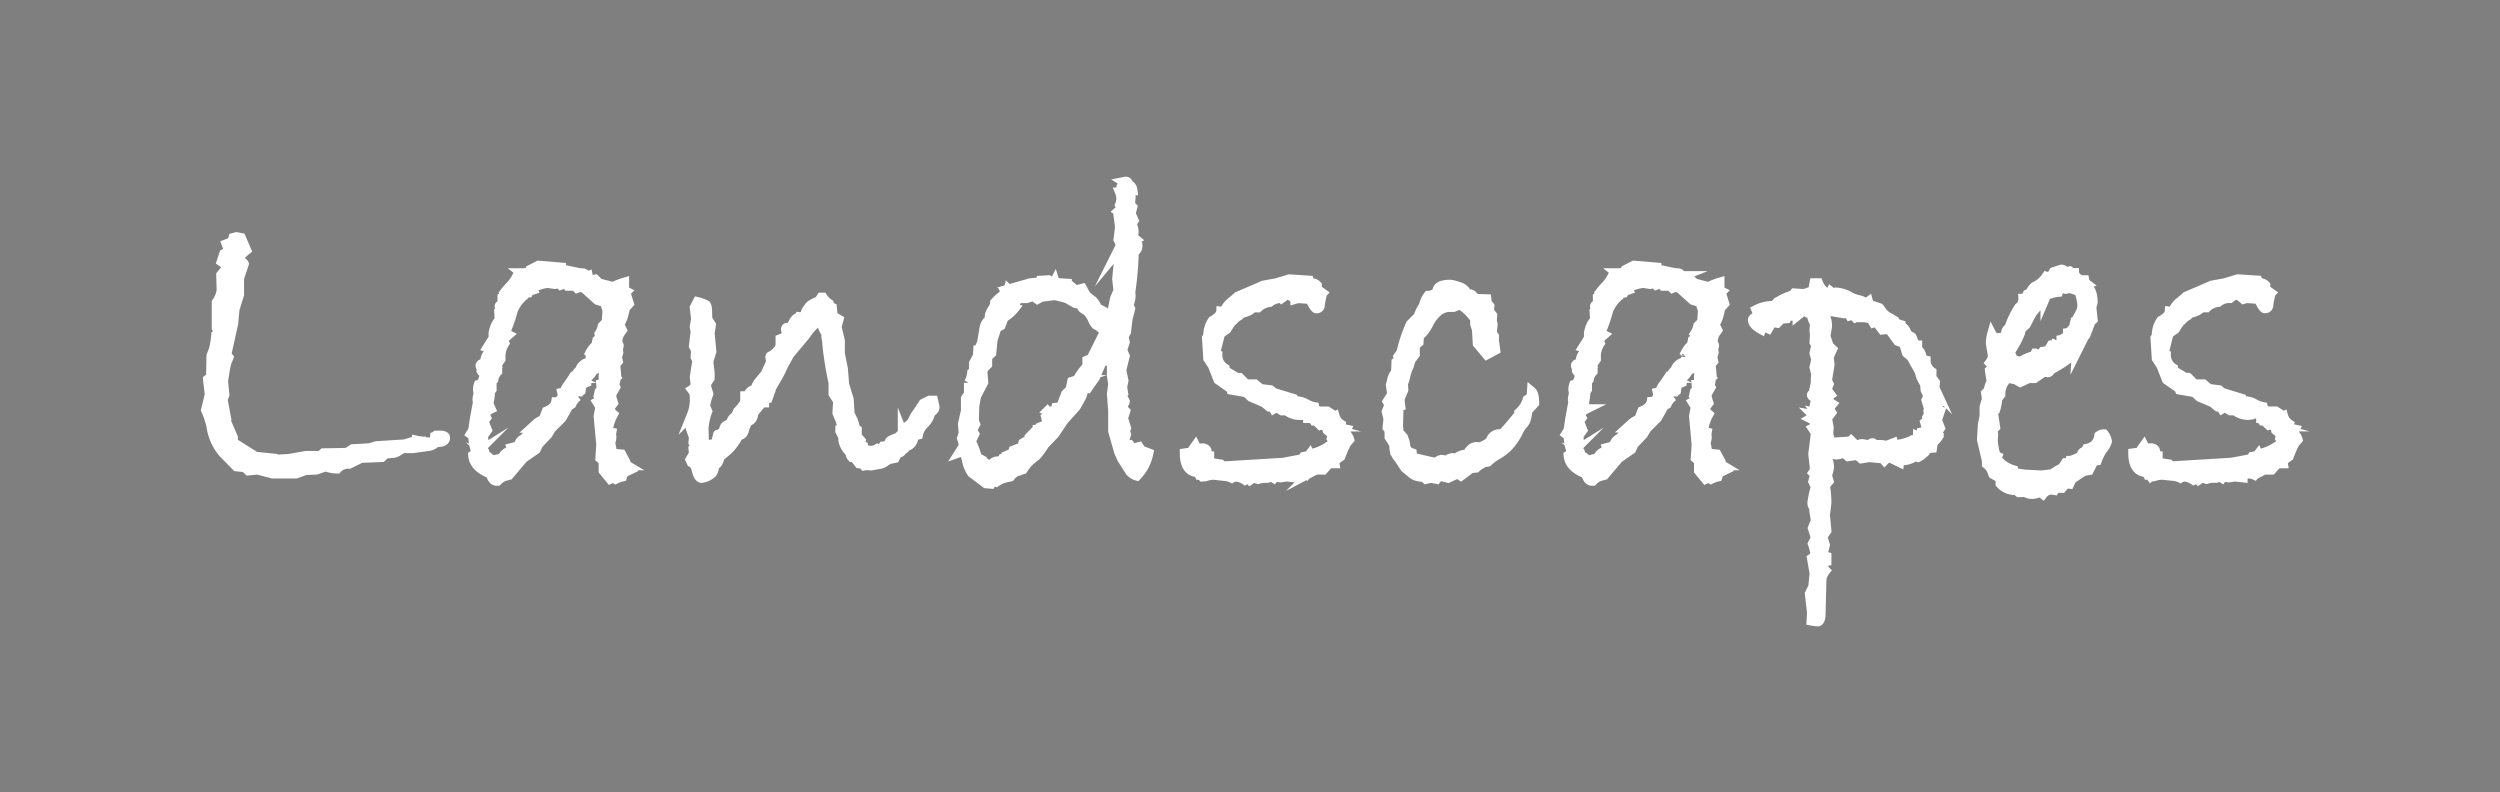 <svg xmlns="http://www.w3.org/2000/svg" viewBox="0 0 202.75 64.25">
  <defs>
    <style>
      .cls-1 {
        fill: #7f7f7f;
      }

      .cls-2 {
        fill: #fff;
        stroke: #fff;
        stroke-miterlimit: 10;
        stroke-width: 0.75px;
      }
    </style>
  </defs>
  <title>landscapes-mu</title>
  <g id="Hintergrund">
    <rect class="cls-1" width="202.75" height="64.25"/>
  </g>
  <g id="flowers">
    <g>
      <path class="cls-2" d="M33.583,32.315h.334q.422,0,.422.211,0,.369-.686.369a.836.836,0,0,0-.229.141.984.984,0,0,1-.457.176l-1.283.176h-.826l-.352.229a.812.812,0,0,1-.422.158l-.6.053-.3.281-1.687.07-.967.475a1.188,1.188,0,0,0-.967.387,2.817,2.817,0,0,1-.949-.176l-.756.264L23,35.162l-.791.281h-1.9l-1.2-.316-.756.07-.281-.264-.686-.07L16.3,33.756a4.259,4.259,0,0,1-.967-2.162,6.99,6.99,0,0,0-.439-1.336l.3-1.23-.141-1.248L15.3,27.6l.035-1.74.193-.51a7,7,0,0,0,.193-1.178L15.988,24l-.229-.4V21.539a2.172,2.172,0,0,0,.4-1l-.035-1.23.58-.7-.545-.369.211-.65.4-.211-.211-.58.457-.176.105-.334.264-.07.387.07.439,1.02q-.58.457-.58.721a.1.1,0,0,1-.035.07q0,.07.193.141t.229.176l-.387,1.16v1.336l-.369,1.178-.105,1.16L16.6,25.758l.176.246-.141.334a5.55,5.55,0,0,0-.185.853q-.114.677-.114.765l.105,1.072-.141.4.3,1.617-.035.141.563,1.3v.4l1.811,1.143,1.406.141v.105l1.318-.07,1.371-.246h1.02v.141l.387-.352,1.916-.035.457-.3,1.336-.07.615-.176,2.268-.141.967-.3a2.869,2.869,0,0,0,.686.07q.4,0,.4-.246v-.07A.665.665,0,0,0,33.583,32.315Z" transform="translate(1.787 2.986)"/>
      <path class="cls-2" d="M49.3,35.127l-.51.246-.105.316a2.489,2.489,0,0,0-.545.193l-.176-.123-.264.123-.562-.686v-.791l-.264-.229.07-1.107-.211-2.3.141-.756-.246-.4.316-.176-.211-.316.07-.334.176-.141-.035-.439h.193v-.721l.07-.352q-.141-.035-.334-.334l-.562.264a1.381,1.381,0,0,1-.475.58l-.035.387-.4.176-.07.51-.246.176v.264a1.55,1.55,0,0,0-.51.633l-.246.158-.545.967-.861.861-.281.475-.756.791-.193.422-1.037.721-1.16,1.371-.387.105a1.482,1.482,0,0,0-.545.369h-.105q-.3,0-.475-.58-1.354-.527-1.424-1.512l.281-.176a4.838,4.838,0,0,1-.281-1.406l-.193-.141.123-.193a.912.912,0,0,0,.105-.36q.035-.255.105-.712l.246-1.336a.6.6,0,0,1-.035-.246.9.9,0,0,1,.105-.4,1.7,1.7,0,0,1-.07-.387,1.325,1.325,0,0,1,.07-.369l.141-.035a1.244,1.244,0,0,0,.3-.686.364.364,0,0,0-.114-.281q-.114-.105-.114-.141,0-.123.193-.176-.264-.053-.264-.229t.369-.176v-.07a1.245,1.245,0,0,1,.22-.712,1.431,1.431,0,0,0,.237-.448l-.246-.07.475-.756v-.176a1.875,1.875,0,0,1,.492-1.3l-.035-.65.158-.105a.559.559,0,0,1-.123-.352q0-.105.229-.105v-.58q.176-.053.176-.176a.438.438,0,0,0-.035-.193,6.185,6.185,0,0,1,.492-.58,2.829,2.829,0,0,0,.51-.7h.105q.4,0,.4-.193a.288.288,0,0,0-.105-.176q.721,0,.756-.281l.65-.334,1.863.158v.141l1.512.316H45.4q.334,0,.334.3l.176-.07a.387.387,0,0,0,.4.316l.176-.035.316.316.756.193v.316a5.2,5.2,0,0,1,1.3-.58v.58h-.176l.352.176-.07.07.281.914-.316.352-.141.6a2.747,2.747,0,0,1-.334.738l.229.457q-.035.053-.2.281a1.433,1.433,0,0,0-.167.809.182.182,0,0,1,.105.176l-.07.3.035.246-.105.387.07.334-.211.246.07.791-.105.105.105.158-.105.105a.2.2,0,0,1,.035.141.567.567,0,0,1-.105.316l.105.229-.176.316q-.141.088-.141.51l.141.457-.334.439a1.2,1.2,0,0,0,.334.475,3.669,3.669,0,0,0-.439,1.389l.3.07-.035.193a.532.532,0,0,1,.035.246,1.512,1.512,0,0,1-.264.721h.229l.105.545.721.07.246.457q-.105.07-.105.123,0,.141.352.352h-.035q-.07,0-.07.035Q49,34.881,49.3,35.127ZM47.452,22.19l-.211-.65-.58-.176-1-.9a.771.771,0,0,0-.369-.141.95.95,0,0,0-.281.07l-.176-.176h-.58l-.176-.229-.4.158-.176-.158-.3.088-.562-.088a3.462,3.462,0,0,0-1.266.4l.07.141-.316.105-.07.141-.4.053v.211a2.96,2.96,0,0,0-.826,1.143,11.864,11.864,0,0,1-.65,1.846l.281.141-.457.4.141.281a1.95,1.95,0,0,0-.316,1.107v.193l-.264.387v.615a1.166,1.166,0,0,0-.316.65l-.141.141v.65l-.123.176a4.631,4.631,0,0,1-.141.967l.193.439a1.358,1.358,0,0,0-.51.439l.141.281-.211.281.281.721-.316.439.035.861-.105.4.176.105.07.246a1.207,1.207,0,0,1,.51.4l.826-.193a.866.866,0,0,1,.791-.562l-.07-.264q.545-.141.571-.149T40.3,33a.7.7,0,0,1,.316-.369h.07q.105,0,.105-.141l.65-.756H41.3l.387-.352a1.576,1.576,0,0,1,.58-.334l.264-.686q.668-.281.756-.756H43.5l.352-.457-.07-.3.334-.07a.436.436,0,0,1-.07-.176,1.639,1.639,0,0,1,.246-.4q.246-.343.387-.571l.158.07a.883.883,0,0,1,.387-.65.8.8,0,0,1,.281-.448.644.644,0,0,1,.3-.167h.246L46.081,26a.2.2,0,0,0,.07-.141.3.3,0,0,0-.105-.211,2.132,2.132,0,0,1,.51-.65l.07-.387.246-.193-.07-.316a1.771,1.771,0,0,0,.264-.65l.316-.316Z" transform="translate(1.787 2.986)"/>
      <path class="cls-2" d="M74.025,29.977q.07.281-.439.563l.053.123a1.878,1.878,0,0,1-.475.747,1.661,1.661,0,0,0-.475.87l-.387.105a.782.782,0,0,1-.65.861q-.053.211-.176.211h-.07a.354.354,0,0,1-.4.3l-.211.422-.51.105-.422.281a.846.846,0,0,1-.229.088l-.791.141-.281-.035-.264.035-.105-.141-.316-.035-.4-.51h-.176a.523.523,0,0,1-.141-.387,1.777,1.777,0,0,1-.58-.984v-.281l-.246-.475V31.77l.176-.105-.141-.51L66.1,30.5l.053-.967-.369-.58v-.9a25.77,25.77,0,0,1-.51-3.2v-.141a1.919,1.919,0,0,1-.07-.4.49.49,0,0,1,.035-.211,2.182,2.182,0,0,1-.422-1l-.176-.158-.756.791-.369.51-1.266,1.512-.492.9q-.264.58-.422.853a4.454,4.454,0,0,1-.7.8l.105.334-.246.686-.281.035v.316h-.193l-.686.826q-.035.6-.457.686a2.278,2.278,0,0,0-.281.668q-.123.439-.4.457l-.141.141a4.828,4.828,0,0,1-.624.888,6.1,6.1,0,0,1-.817.694q-.123.6-.439.721l-.035.176a.9.9,0,0,1-.176.466,1.612,1.612,0,0,1-.861.4q-.264-.035-.4-.6t-.422-.686l-.105-.229.281-.457-.035-.439.176-.176-.176-.316.035-.439-.281-.791.246-.475-.141-.492a3.427,3.427,0,0,0,.246-1.477v-.193a1.27,1.27,0,0,0-.211-.422.613.613,0,0,0,.281-.439l-.07-.562.211-1.371-.141-.264.035-.562-.176-.334.141-1.143-.07-.4.105-.65-.105-.932.246-.475a2.752,2.752,0,0,1,.712.264.659.659,0,0,1,.088.325q.026.255.026.817l.3.475-.105.686.141,1.477-.246.791.105.932v.439l-.334.527.229.756a3.834,3.834,0,0,0-.264.984l.176.422A4.8,4.8,0,0,0,55.3,31.77l.035,1.3.105.176.439-.211h.352l.193-.791a.661.661,0,0,0,.492-.4q.053-.422.545-.422a.769.769,0,0,1,.246-.545q.141,0,.334-.51a3.343,3.343,0,0,0,.58-.756v-.492h.035q.141,0,.325-.255a.555.555,0,0,1,.466-.255,1.458,1.458,0,0,1,.316-.65l.51-.615.457-1a2,2,0,0,1-.07-.369.093.093,0,0,1,.105-.105q.721-.475.721-.932v-.439q.545-.211.545-.387a.6.6,0,0,0-.053-.2.658.658,0,0,1-.053-.167q0-.176.141-.176a.526.526,0,0,1,.281.105q.264-.967.809-.967a1.116,1.116,0,0,1,.316.07,1.117,1.117,0,0,1,.316-.826q.07-.229.844-.545l.176-.281h.141a1.7,1.7,0,0,0,.51.51l.07.246.176.07.07.686.475.281-.158.615.264,1.125v1.037l.246,1.23.105,1.283.369,1.2.07,1.2q.018.035.185.343a2.4,2.4,0,0,1,.237.8l.158.105v.545l.316.352-.07.264.246.141v.176a1.136,1.136,0,0,0,.58.211,1.079,1.079,0,0,0,.545-.141.436.436,0,0,0,.176.07q.158,0,.316-.281.51-.053.51-.281v-.088q.053-.123.721-.352a2.066,2.066,0,0,1,.369-.352l-.035-.088a.779.779,0,0,1,.132-.2,2.867,2.867,0,0,1,.343-.316,1.252,1.252,0,0,0,.334-.378l.193-.387q.229-.316.686-1.02l.492-.246h.334Z" transform="translate(1.787 2.986)"/>
      <path class="cls-2" d="M91.38,33.756a3.686,3.686,0,0,1-.967,1.863,1.055,1.055,0,0,1-.58-.387l-.65-1.02-.246-.562-.475-1.67V30.363l-.105-1.406.105-.791-.105-.686v-1L88.022,26l-.141.3-.281.035L87.055,27.6l-.65.932h-.281l-.088.369a1.944,1.944,0,0,1-.2.475l-.36.633-.967,1.072-.756,1.125-.826.861a6.02,6.02,0,0,1-.65.9l-.492.387a3.9,3.9,0,0,0-.6.738l-.615.211a1.631,1.631,0,0,0-.422.387l-.422.088a2.314,2.314,0,0,0-.738.352l-.316-.07-.105.211-.4-.035-1.143-.861a2.745,2.745,0,0,1-.422-1.046q-.141-.659-.4-.677l-.193.07.369-.58-.176-.58.141-.457-.07-.686.246-1.09v-1l.246-.369v-.9a1.934,1.934,0,0,0,.264-.826l.141-.105v-.65l.316-.58.035-.492a2.374,2.374,0,0,0,.334-.721l.176-1.09a1.012,1.012,0,0,1,.4-.65l.035-.387a1.523,1.523,0,0,1,.229-.475,1.027,1.027,0,0,0,.193-.545,4.411,4.411,0,0,1,.9-.756l-.07-.141q.229-.053.264-.176a.424.424,0,0,0,.211.035.49.49,0,0,0,.211-.035l-.176-.07,1.547-.439q.334-.035.615-.053t.281-.123v-.035l.58-.035.316.176.193-.07a.256.256,0,0,0,.281.176.312.312,0,0,0,.141-.035l.58.035v.158l.141-.07.545.457.545-.141.316.58.58.475a1.929,1.929,0,0,1,.316.527l.58.316q.281.3.439.3.105,0,.141-.141l.246-1.23.281-.65-.105-.932.158-1.687-.158-.439a1.143,1.143,0,0,0,.264-.756l-.158-.316.123-.984-.123-1,.158-.211-.158-.105q.193-.176.193-.3a.54.54,0,0,0-.07-.211,1.369,1.369,0,0,0,.105-.51,1.411,1.411,0,0,0-.105-.527h.176a.739.739,0,0,1-.07-.334q0-.229.352-.422l-.141-.088.176-.035q.193,0,.264.3.264.053.316.457H89.9l.035.58-.035.334h-.211l.387.422-.141.51.246.58-.176.246a1.862,1.862,0,0,1,.176.65.936.936,0,0,1-.105.422l.281.229q-.176.105-.176.211,0,.176.3.281v.105a.492.492,0,0,1-.3.4v.316a27.067,27.067,0,0,1-.281,3.023.666.666,0,0,1,.035.264,1.892,1.892,0,0,1-.176.686l.141.316-.211.826-.105.879a2.1,2.1,0,0,1-.229.6l.105.4-.211.65.211.492-.281,1.125.176.861-.105.51.07.457-.211.105a5.7,5.7,0,0,1,.352.615q0,.158-.211.211l.07.229-.07.105.246.246-.176.58.246.791-.105.246.105.264-.211.65.176.176h.3l.246.316.51-.141.176.281ZM87.952,23.93l-.211-.07-.369-.334-.3-.176a1.467,1.467,0,0,1-.272-.466,2.1,2.1,0,0,0-.5-.694.753.753,0,0,1-.316-.211v-.246l-.545-.105-.527-.3a1.424,1.424,0,0,0-.431-.176q-.272-.07-.729-.176l-1.09.141-.316.176-.334-.246-.562.176h-.721l-.123.316-.211.088q0,.3.141.352a3.163,3.163,0,0,1-.9.791l-.246.65-.334.176-.316.984-.105,1.072-.334.316v.615q-.387.352-.387.58l.07.861L77.4,29.15l-.141.791-.035,1.213.105.264-.246.492.176.3-.281.6a6.02,6.02,0,0,1,.492,1.3l.334.176-.07.229h.352a1.593,1.593,0,0,0,.439.246q.035,0,.167-.176a.671.671,0,0,1,.554-.176v.141a.774.774,0,0,0,.281-.334q.281,0,.281-.246l.334-.141.141.105.105-.4.721-.281.07-.316.51-.3v-.176l.387-.4.123.053q.141,0,.141-.264h.246v-.211l.58-.246-.141-.545.387-.246-.246-.264a.49.49,0,0,0,.211.035.787.787,0,0,0,.439-.176l.035-.141.387-.035.4-1.055L85,28.606l.141-.65.439-.141a4.458,4.458,0,0,1,.791-1.09v-.492l.334-.141.9-1.811Z" transform="translate(1.787 2.986)"/>
      <path class="cls-2" d="M107.666,32.666l-.246.281a9.657,9.657,0,0,0-.475,1.09l-.51.369.035.211H106l-.457.51h-.615l-.4.211a.585.585,0,0,0-.387.211,1.12,1.12,0,0,0-.475-.105,1.264,1.264,0,0,0-.457.105v.211l-.65-.07-.51.07-.475-.07-.07.105-.176-.105L101,35.8h-.229a1.773,1.773,0,0,0-.527.088l-.369-.123-.281.193-.141-.158-.264.158a1.618,1.618,0,0,0-.756-.264.809.809,0,0,0-.316.105,1.619,1.619,0,0,0-.615-.158l-.791-.088a1.9,1.9,0,0,0-.58.07l-.07-.141-.316.211a.318.318,0,0,0-.264-.141l-.105-.211q-1.107-.053-1.107-1.582l.756-.105-.035-.264.176-.246.105.211h.211v.176l.334-.176q.281.053.281.264a.809.809,0,0,1-.105.316l.316.035v.545l.914.141.352.316.105-.176,4.605-.281,1.582-.3.088-.176.387-.07.105-.141a3.77,3.77,0,0,0,1.441-.58l.105.105.07-.211.264-.211.035-.123-.176-.246.07-.316-.4-.334-.07-.281a.752.752,0,0,1-.352-.211l-.158.07-.352-.334h-.141l-.158-.211h-.352a.4.4,0,0,0-.4-.281l-.246.035a1.7,1.7,0,0,1-1.072-.369h-.369l-.457-.281-.229.141-.105-.176h-.246l-.4-.334-1.072-.457-.4-.369-1.213-.211-.035-.105L97,27.815l-.457-1.16-.369-.562-.105-1.67.105-.176a2.091,2.091,0,0,1,.369-1.23q.668-.387.686-.756l.246.035a1.9,1.9,0,0,1,.668-.861l.439-.387,2.092-.9,1.055-.193,1.037-.316,1.617.105.07.211h.105a.61.61,0,0,1,.475.193v.316l.439.316a9.427,9.427,0,0,0-.193.949.28.28,0,0,1-.316.316q-.141,0-.51-.756l-.967-.07-.246.07a2.643,2.643,0,0,0-.65-.422.093.093,0,0,0-.105.105l-.334.246a1.434,1.434,0,0,0-.967.316,1.544,1.544,0,0,0-.932.439h-.4l-.3.229a2.987,2.987,0,0,1-.7.246l-.141.176-.193.105-.492.475-.334.527q-.51.334-.527.439l-.369,1.477.176.105v.105a1.234,1.234,0,0,0,.58,1.02v.176l.967.58h.229l.527.527h.721l.439.369.826.105.246.211,1.547.475q0,.211.264.211a1.6,1.6,0,0,1,.809.211,2.086,2.086,0,0,0,.7.264l.035.176.316.176h.686l.615.4a1.17,1.17,0,0,0,.475.65l-.035.105.176.246.316.07-.141.264A1.134,1.134,0,0,1,107.666,32.666Z" transform="translate(1.787 2.986)"/>
      <path class="cls-2" d="M122.666,29.713l-.562.615a2.467,2.467,0,0,1-.07.492,1.359,1.359,0,0,1-.123.387,1.737,1.737,0,0,1-.264.334,3.428,3.428,0,0,0-.352.615,4.645,4.645,0,0,1-.422.668,3.847,3.847,0,0,1-.492.563,4.929,4.929,0,0,1-.615.457,4,4,0,0,0-.879.633l-.3.053a2.646,2.646,0,0,0-.668.439l-.4.035-.826.615-.281-.176-.756.352-.721-.176-.211.264-.439-.088-.422.088-.123-.123-.492-.088a1.07,1.07,0,0,1-.51-.229l-.58-.475-.527-.791a1.384,1.384,0,0,1-.369-.967V33.07l-.387-.615V31.91l-.158-.211.07-.721-.141-.58.229-.562-.158-.264.369-.58-.105-.756.088-.316a1.417,1.417,0,0,1,.334-.721l.035-.826.264-.211-.105-.229.246-.352a12.251,12.251,0,0,1,.756-2.268l.615-.615.176-.439.281-.492a1.953,1.953,0,0,1,.369-.791,1.108,1.108,0,0,0,.721-.3q-.035-.6,1.072-.6a2.942,2.942,0,0,1,.686.176,1.023,1.023,0,0,1,.686.58q.545,0,.545.387l1.037.035.035.334.211.246-.035.422.264.334-.035.457.07.264-.07.721.176.246v.369l.105.756-.721.387-.756-.9-.07-1.16-.141-.422v-.439l-.422-.51a3.4,3.4,0,0,0-.809-.633l-.492.211h-.439a1.743,1.743,0,0,0-.765.3,3.247,3.247,0,0,0-.817,1.046,3.087,3.087,0,0,1-.756.993l-.035.51-.3.246v.721l-.352.475-.141.492a3.5,3.5,0,0,0-.29.844q-.1.457-.185.492l.035.58-.316.756.07.545-.141.035-.035,1.371-.07.035.07.316-.158.141.527.615a1.725,1.725,0,0,1,.193.58l-.105.105.369.51.281.105.035.352,1.916.439a.672.672,0,0,1,.457-.264,1.641,1.641,0,0,1,.369.088.972.972,0,0,1,.492-.229l.264.035a1.819,1.819,0,0,0,.246-.149,1.365,1.365,0,0,1,.686-.167q.3-.615.756-.615a.915.915,0,0,1,.281.035q.914-.387.914-.686a.763.763,0,0,1,.756-.387h.141q1.477-1.635,1.406-1.775a2.184,2.184,0,0,0,.615-1l.316-.211.035-.475Q122.666,28.94,122.666,29.713Z" transform="translate(1.787 2.986)"/>
      <path class="cls-2" d="M138.135,35.127l-.51.246-.105.316a2.489,2.489,0,0,0-.545.193l-.176-.123-.264.123-.562-.686v-.791l-.264-.229.07-1.107-.211-2.3.141-.756-.246-.4.316-.176-.211-.316.07-.334.176-.141-.035-.439h.193v-.721l.07-.352q-.141-.035-.334-.334l-.562.264a1.381,1.381,0,0,1-.475.58l-.035.387-.4.176-.07.51-.246.176v.264a1.55,1.55,0,0,0-.51.633l-.246.158-.545.967-.861.861-.281.475-.756.791-.193.422-1.037.721-1.16,1.371-.387.105a1.482,1.482,0,0,0-.545.369h-.105q-.3,0-.475-.58-1.354-.527-1.424-1.512l.281-.176a4.838,4.838,0,0,1-.281-1.406l-.193-.141.123-.193a.912.912,0,0,0,.105-.36q.035-.255.105-.712l.246-1.336a.6.6,0,0,1-.035-.246.9.9,0,0,1,.105-.4,1.7,1.7,0,0,1-.07-.387,1.325,1.325,0,0,1,.07-.369l.141-.035a1.244,1.244,0,0,0,.3-.686.364.364,0,0,0-.114-.281q-.114-.105-.114-.141,0-.123.193-.176-.264-.053-.264-.229t.369-.176v-.07a1.245,1.245,0,0,1,.22-.712,1.431,1.431,0,0,0,.237-.448l-.246-.07.475-.756v-.176a1.875,1.875,0,0,1,.492-1.3l-.035-.65.158-.105a.559.559,0,0,1-.123-.352q0-.105.229-.105v-.58q.176-.053.176-.176a.438.438,0,0,0-.035-.193,6.185,6.185,0,0,1,.492-.58,2.829,2.829,0,0,0,.51-.7h.105q.4,0,.4-.193a.288.288,0,0,0-.105-.176q.721,0,.756-.281l.65-.334,1.863.158v.141l1.512.316h.141q.334,0,.334.3l.176-.07a.387.387,0,0,0,.4.316l.176-.035.316.316.756.193v.316a5.2,5.2,0,0,1,1.3-.58v.58h-.176l.352.176-.07.07.281.914-.316.352-.141.6a2.747,2.747,0,0,1-.334.738l.229.457q-.035.053-.2.281a1.433,1.433,0,0,0-.167.809.182.182,0,0,1,.105.176l-.07.3.035.246-.105.387.07.334-.211.246.07.791-.105.105.105.158-.105.105a.2.2,0,0,1,.035.141.567.567,0,0,1-.105.316l.105.229-.176.316q-.141.088-.141.51l.141.457-.334.439a1.2,1.2,0,0,0,.334.475,3.669,3.669,0,0,0-.439,1.389l.3.07-.035.193a.532.532,0,0,1,.035.246,1.512,1.512,0,0,1-.264.721h.229l.105.545.721.07.246.457q-.105.07-.105.123,0,.141.352.352h-.035q-.07,0-.07.035Q137.837,34.881,138.135,35.127ZM136.29,22.19l-.211-.65-.58-.176-1-.9a.771.771,0,0,0-.369-.141.95.95,0,0,0-.281.07l-.176-.176h-.58l-.176-.229-.4.158-.176-.158-.3.088-.562-.088a3.462,3.462,0,0,0-1.266.4l.07.141-.316.105-.07.141-.4.053v.211a2.96,2.96,0,0,0-.826,1.143,11.864,11.864,0,0,1-.65,1.846l.281.141-.457.4.141.281a1.95,1.95,0,0,0-.316,1.107v.193l-.264.387v.615a1.166,1.166,0,0,0-.316.65l-.141.141v.65l-.123.176a4.631,4.631,0,0,1-.141.967l.193.439a1.358,1.358,0,0,0-.51.439l.141.281-.211.281.281.721-.316.439.035.861-.105.4.176.105.07.246a1.207,1.207,0,0,1,.51.4l.826-.193a.866.866,0,0,1,.791-.562l-.07-.264q.545-.141.571-.149t.079-.2a.7.7,0,0,1,.316-.369h.07q.105,0,.105-.141l.65-.756h-.141l.387-.352a1.576,1.576,0,0,1,.58-.334l.264-.686q.668-.281.756-.756h.211l.352-.457-.07-.3.334-.07a.436.436,0,0,1-.07-.176,1.639,1.639,0,0,1,.246-.4q.246-.343.387-.571l.158.07a.883.883,0,0,1,.387-.65.8.8,0,0,1,.281-.448.644.644,0,0,1,.3-.167h.246l.035-.439a.2.2,0,0,0,.07-.141.3.3,0,0,0-.105-.211,2.132,2.132,0,0,1,.51-.65l.07-.387.246-.193-.07-.316a1.771,1.771,0,0,0,.264-.65l.316-.316Z" transform="translate(1.787 2.986)"/>
      <path class="cls-2" d="M155.579,31.734l-.334.475.229.141a2.177,2.177,0,0,1-.475.545l-.07.457-.439.035-.123.264a2.4,2.4,0,0,1-.6.457l-.246-.07a1.791,1.791,0,0,1-1,.334l-.229-.158-.035.3-.826-.4a1.2,1.2,0,0,0-.387.264l-.141-.158-1.09-.105-.65.105-.316-.281-.756.105-.369-.316a1.362,1.362,0,0,1-.562.176,1.1,1.1,0,0,1-.545-.176.538.538,0,0,0-.176.387,2.358,2.358,0,0,0,.07.334,1.923,1.923,0,0,1,.07.422,2.3,2.3,0,0,1-.176.686l.141.475-.3.352a8.787,8.787,0,0,1,.123,1.406l-.123,1,.123,1.266-.334.475.211.686-.211.826.334.105v.387a.325.325,0,0,0-.264.369,2.114,2.114,0,0,0,.07.352l.105.035a1.539,1.539,0,0,0-.316.686l-.07,2.847q-.018.615-.281.615a4.913,4.913,0,0,1-.51-.07l.035-.686-.176-1.512.281-.58.105-1.071-.211-1.23q.281-.193.281-.387a5.305,5.305,0,0,0-.211-.791l.246-.475-.246-.791.246-.615-.105-.65.334-.211a.568.568,0,0,1-.51-.58,7.662,7.662,0,0,1,.281-1.3l-.211-.422.141-.58-.141-.141.141-.211-.141-1.3.211-1.723-.246-.369.51-.246-.264-.07-.211-.369-.211-.105.176-.105.035.105.105-.176-.141-.141.4.07-.158-.229.158.035v-.176q-.264-.123-.264-.246a1.12,1.12,0,0,1,.105-.475l-.105-.387q-.211-.053-.211-.193,0-.07.176-.07h.07v-.105h.229l-.264-.316.105-.475v-.422l.035-.264-.141-.58.141-.633-.141-.51.141-.65-.141-.246.035-.58-.035-.4.035-.562a1.394,1.394,0,0,1-.246-.826h-.316l-.3-.193-.545.439v-.105l-.246.105h-.51l-.105.211-.422.035-.334.334-.422-.07-.3.527-.457-.211-.105.281q-.721-.4-.721-.791,0-.105.193-.22t.193-.237a1.414,1.414,0,0,0-.105-.369A2.884,2.884,0,0,1,141.9,21.8l.105.07.316-.334a4.294,4.294,0,0,1,.967-.492l.123.105.316-.369.791.053.58-.193.105.07.141-.756h.334a1.779,1.779,0,0,0,.861.949l.141-.264.246.193.193-.123a2.492,2.492,0,0,1,1.028.3,2.631,2.631,0,0,0,.8.316,1.023,1.023,0,0,1,.58.3l.211-.158.07.264.475.246.035-.105.316.105.264.352a1.275,1.275,0,0,0,.369.334l.6.352.07.193.439.141v.105a.834.834,0,0,1,.492.65l.4.246.281.65h.176v.334l.211.211a1.824,1.824,0,0,1,.193.615l.281.07a1.123,1.123,0,0,0,.475.932v.475l.281.387-.035.439q0,.018.176.4a2.153,2.153,0,0,1,.193.809l-.176.07.07.3v.281l.176.035-.246.721Zm-.967-1.107-.035-.3.035-.211-.193-.65.158-.352-.229-.475-.035-.439L154,27.6l-.141-.475-.65-1.16-.369-.316-.246-.791-.475-.176L151.624,24v-.141l-.4-.123-.352.035-.475-.633-.246.07-.193-.334-.527-.105h-.439l-.07-.141-.246.141-.193-.211-.246.07-.141-.246-.334.07-1.143-.193a.507.507,0,0,0-.334.475.421.421,0,0,0,.062.185,1.713,1.713,0,0,1,.062.606l-.123.756.264.791.281.264-.281.633.07.615-.211,1.3.141.281-.176.439.316.422-.176.123.035.457.281.176-.281.334.211.352-.352.475.141.721-.035.58.176.65,1.336-.088.07.229a2.154,2.154,0,0,1,.246-.3,4.457,4.457,0,0,1,.369.4,1.585,1.585,0,0,0,.272-.079A.849.849,0,0,1,149.2,33a2.229,2.229,0,0,1,.615.141q.105-.211.264-.211.088,0,.141.141h.563l.439.07.545-.211.035.141a3.44,3.44,0,0,0,1.547-.4h.105q.281,0,.281-.316l.264.105.035-.4.316-.07.07-.352-.105-.369.264-.211-.088-.211Z" transform="translate(1.787 2.986)"/>
      <path class="cls-2" d="M168.851,32.209a1.317,1.317,0,0,1,.264.6,1.568,1.568,0,0,1-.325.6,3.8,3.8,0,0,0-.5.967l-.264.035-.387.756-.439.07-.967.65-.176.387-.3-.035-.316.369h-.51l-.105.176-.246-.035a.883.883,0,0,0-.686.352l-.229-.176a1.489,1.489,0,0,1-.6.176,1.1,1.1,0,0,1-.65-.176,2.53,2.53,0,0,1-.475.035l-.211-.176a1.582,1.582,0,0,1-1.3-.545V35.8l-.58-.316-.141-.369a1.453,1.453,0,0,0-.387-.457v-.281l-.4-1.705.07-1.213.141-.686v-.756l.193-.65-.07-.475a.693.693,0,0,0,.246-.4,2.189,2.189,0,0,1,.211-.536q-.07-.316-.141-.9l.316-.264-.316-.352a1.569,1.569,0,0,0,.246-.51l-.176-1.072a2.738,2.738,0,0,1,.105-.756.586.586,0,0,0,.475.316,3.943,3.943,0,0,0,.686-.141.779.779,0,0,1-.035-.246.541.541,0,0,1,.281-.439,6.7,6.7,0,0,1,.791-1.652.869.869,0,0,0,.334-.721h.176l.176-.352.211-.088a1.4,1.4,0,0,1,.369-.527,2.345,2.345,0,0,0,.967-.826.8.8,0,0,0,.3.035q.053,0,.281-.4.615-.211.65-.211a.425.425,0,0,1,.316.211l.334-.07.176.141h.211a.728.728,0,0,0,.721.58h.105a.576.576,0,0,0,.229.369l-.158.07q.615.3.615,1.389l-.105.4.105,1-.176.158-.4,1.072-.721.9-.035.51a10.91,10.91,0,0,1-2.109,1.441q-.07.211-.229.211a1.151,1.151,0,0,1-.281-.07l-.791.545h-.475l-.686.316-.3-.176a2.763,2.763,0,0,0-.738-.141,1.723,1.723,0,0,0-.545,1.318l-.246.3a3.945,3.945,0,0,1-.176.932l-.193.105.193,1.3-.193.176.035.4-.035.492a6.355,6.355,0,0,0,.088.668q.088.545.281.633-.088.246.343.6a2.569,2.569,0,0,0,.923.492v.211l.932.141,1.336.07.9-.105a3.96,3.96,0,0,1,.791-.475l.281-.422h.334l.035-.176a3.163,3.163,0,0,0,.853-.36.3.3,0,0,0,.079-.185.338.338,0,0,1,.316-.211l.105-.229a1.165,1.165,0,0,0,.984-1.037A.654.654,0,0,1,168.851,32.209ZM165.9,24q.141-.018.475-.439l.105-.422a7.539,7.539,0,0,0,.51-.94,1.54,1.54,0,0,0,.07-.5,4.106,4.106,0,0,0-.246-1.055l-.721-.246a2,2,0,0,1-.369.07l-.211-.07q-.264,0-.369.316a2.923,2.923,0,0,0-.967.264l-.105.246a.312.312,0,0,0-.141-.035.258.258,0,0,0-.1.018.234.234,0,0,0-.079.053.959.959,0,0,0-.07.079.416.416,0,0,0-.062.114q-.026.07-.053.149l-.053.158a1.342,1.342,0,0,1-.22.308l-.264.316-.51.967-.264.229a.835.835,0,0,0-.193.457,7.586,7.586,0,0,1-.949,1.688l.246.141.123.3.6.176a3,3,0,0,1,1.09-.475l.105-.211a.95.95,0,0,0,.281.07.433.433,0,0,0,.334-.211l.422-.07L164.58,25h.246l.176-.387a1.239,1.239,0,0,0,.9-.439Z" transform="translate(1.787 2.986)"/>
      <path class="cls-2" d="M184.58,32.666l-.246.281a9.657,9.657,0,0,0-.475,1.09l-.51.369.035.211h-.475l-.457.51h-.615l-.4.211a.585.585,0,0,0-.387.211,1.12,1.12,0,0,0-.475-.105,1.264,1.264,0,0,0-.457.105v.211l-.65-.07-.51.07-.475-.07-.07.105-.176-.105-.316.105h-.229a1.773,1.773,0,0,0-.527.088l-.369-.123-.281.193-.141-.158-.264.158a1.618,1.618,0,0,0-.756-.264.809.809,0,0,0-.316.105,1.619,1.619,0,0,0-.615-.158l-.791-.088a1.9,1.9,0,0,0-.58.07l-.07-.141-.316.211a.318.318,0,0,0-.264-.141l-.105-.211q-1.107-.053-1.107-1.582l.756-.105-.035-.264.176-.246.105.211h.211v.176l.334-.176q.281.053.281.264a.809.809,0,0,1-.105.316l.316.035v.545l.914.141.352.316.105-.176,4.605-.281,1.582-.3.088-.176.387-.07.105-.141a3.77,3.77,0,0,0,1.441-.58l.105.105.07-.211.264-.211.035-.123-.176-.246.07-.316-.4-.334-.07-.281a.752.752,0,0,1-.352-.211l-.158.07-.352-.334H181.7l-.158-.211h-.352a.4.4,0,0,0-.4-.281l-.246.035a1.7,1.7,0,0,1-1.072-.369H179.1l-.457-.281-.229.141-.105-.176h-.246l-.4-.334-1.072-.457-.4-.369-1.213-.211-.035-.105-1.02-.721-.457-1.16-.369-.562-.105-1.67.105-.176a2.091,2.091,0,0,1,.369-1.23q.668-.387.686-.756l.246.035a1.9,1.9,0,0,1,.668-.861l.439-.387,2.092-.9,1.055-.193,1.037-.316,1.617.105.07.211h.105a.61.61,0,0,1,.475.193v.316l.439.316a9.427,9.427,0,0,0-.193.949.28.28,0,0,1-.316.316q-.141,0-.51-.756l-.967-.07-.246.07a2.643,2.643,0,0,0-.65-.422.093.093,0,0,0-.105.105l-.334.246a1.434,1.434,0,0,0-.967.316,1.544,1.544,0,0,0-.932.439h-.4l-.3.229a2.987,2.987,0,0,1-.7.246l-.141.176-.193.105-.492.475-.334.527q-.51.334-.527.439l-.369,1.477.176.105v.105a1.234,1.234,0,0,0,.58,1.02v.176l.967.58h.229l.527.527h.721l.439.369.826.105.246.211,1.547.475q0,.211.264.211a1.6,1.6,0,0,1,.809.211,2.086,2.086,0,0,0,.7.264l.035.176.316.176h.686l.615.4a1.17,1.17,0,0,0,.475.65l-.035.105.176.246.316.07-.141.264A1.134,1.134,0,0,1,184.58,32.666Z" transform="translate(1.787 2.986)"/>
    </g>
  </g>
</svg>
